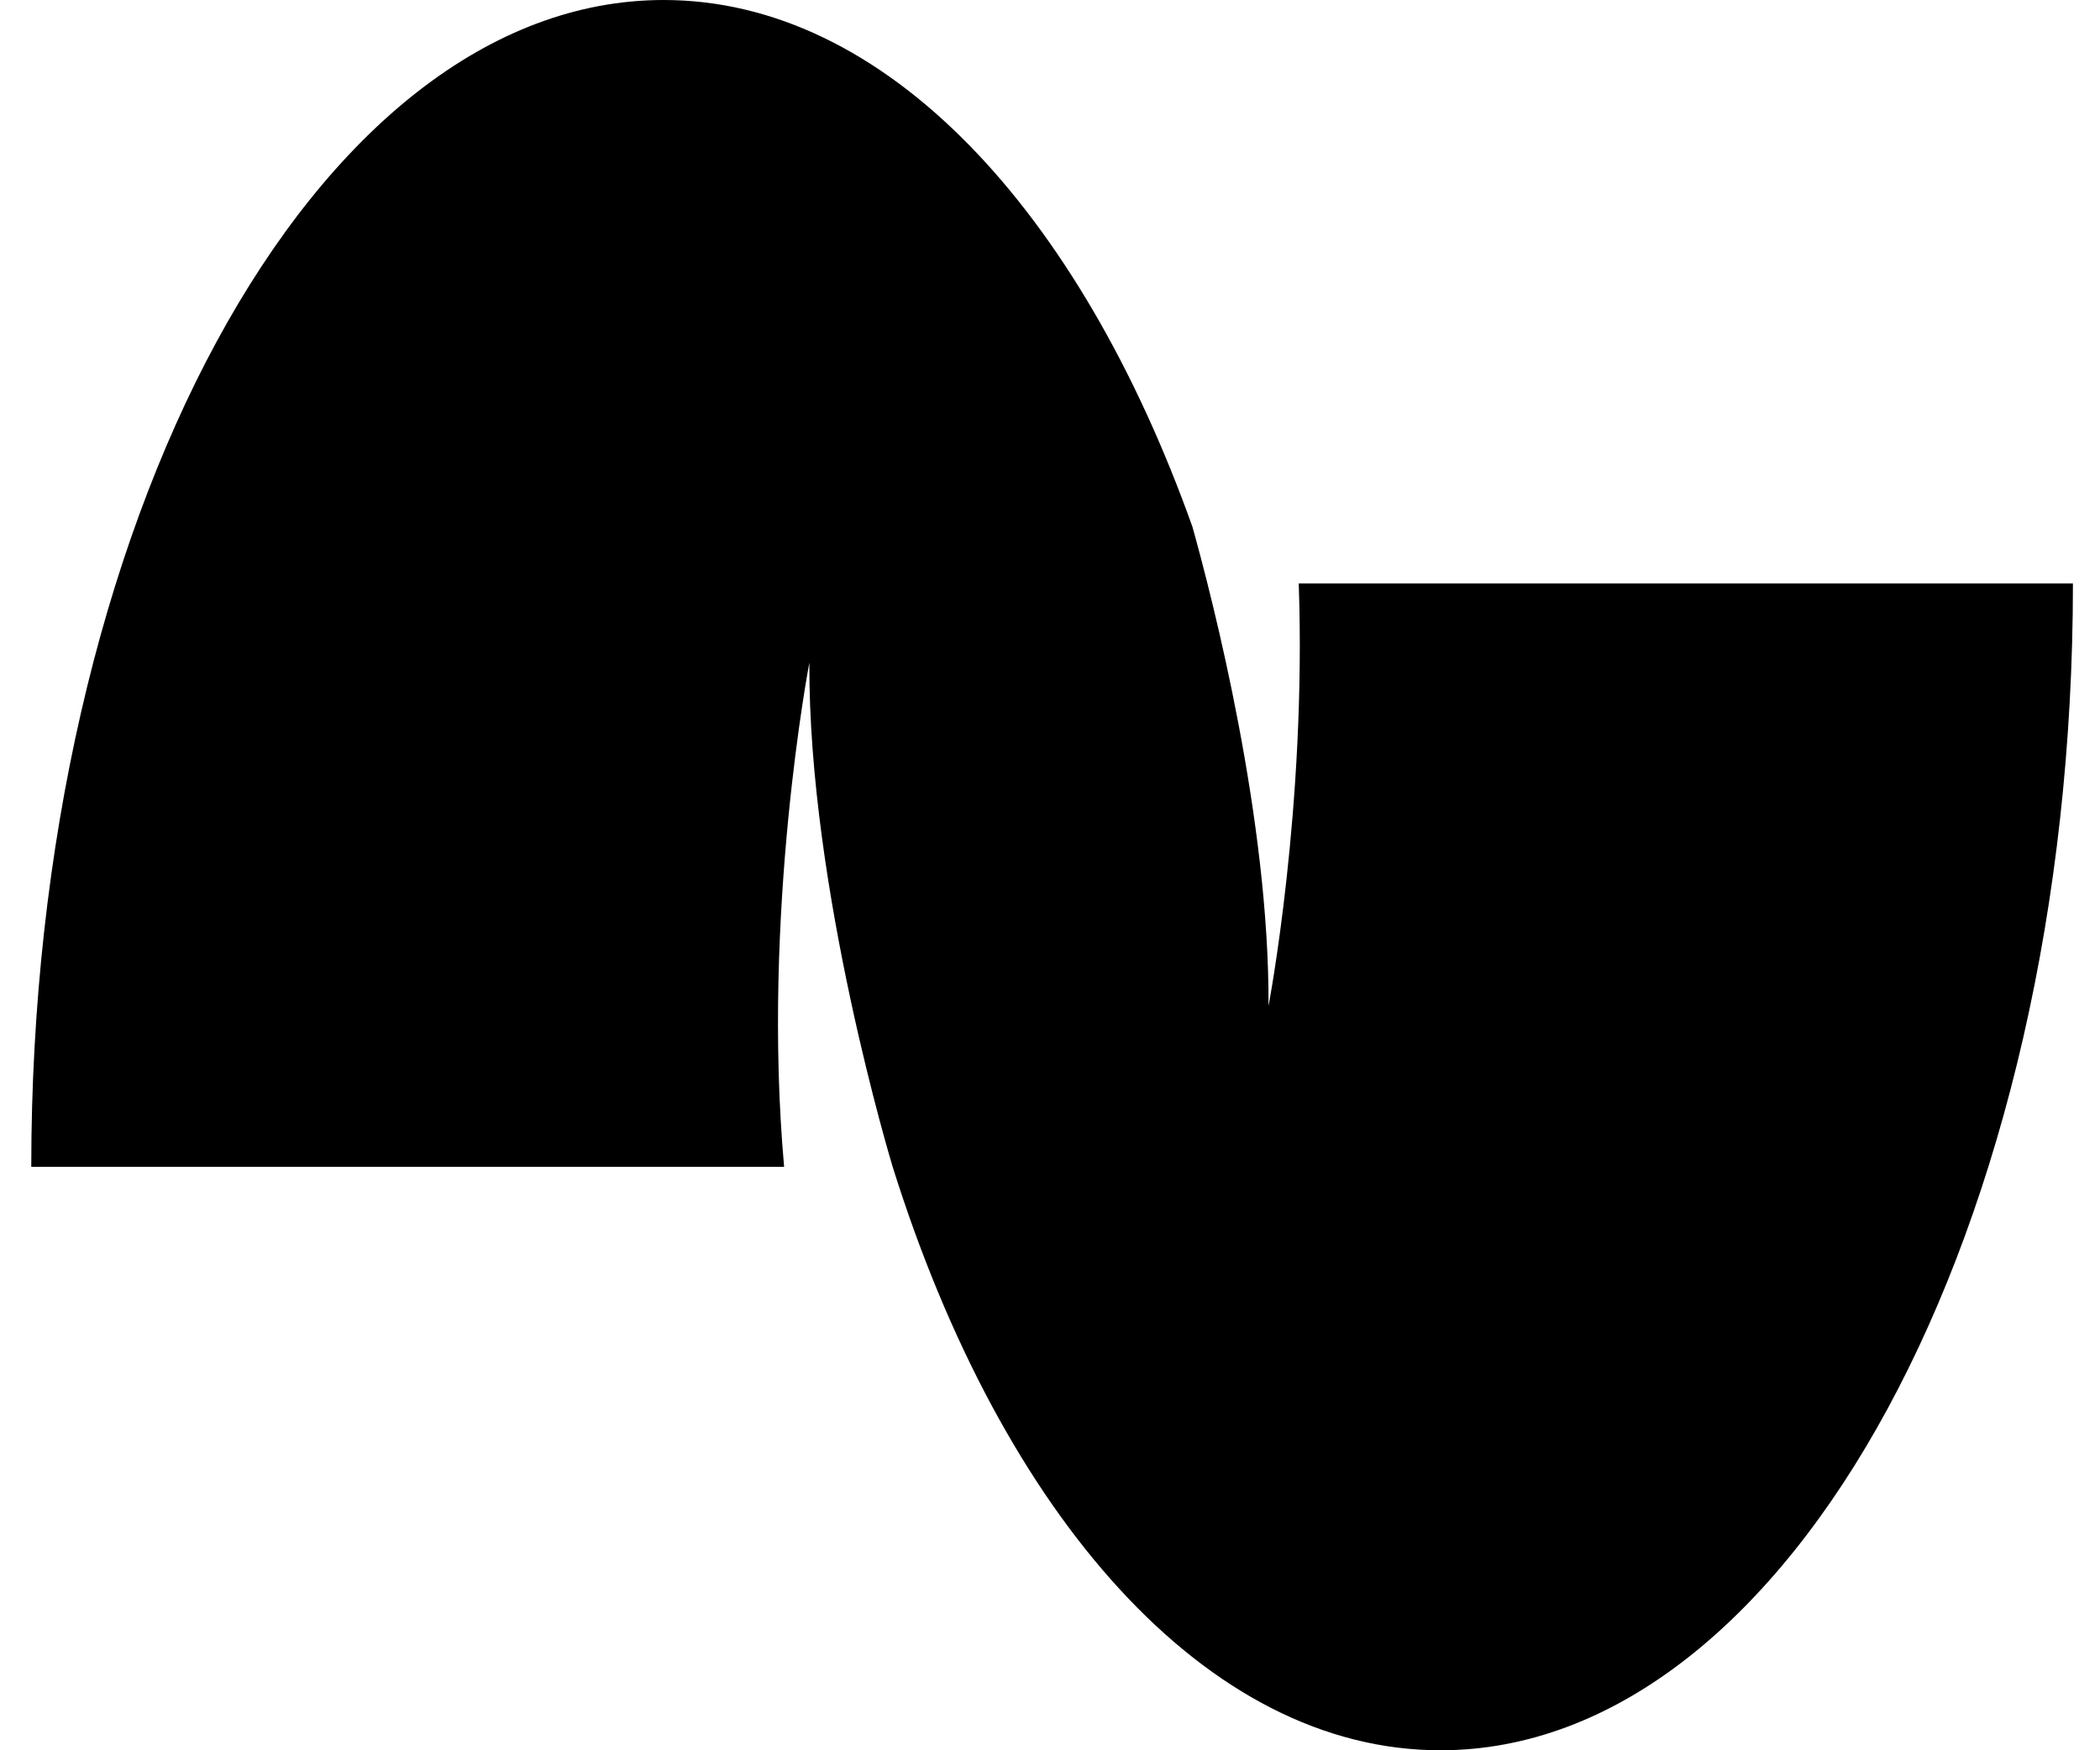 <svg width="36" height="30" viewBox="0 0 36 30" fill="none" xmlns="http://www.w3.org/2000/svg">
<g clip-path="url(#clip0_308_2012)">
<path d="M22.264 10C22.399 13.834 21.746 17.242 21.746 17.242C21.762 14.053 20.792 10.283 20.442 9.03C18.501 3.593 15.168 0 11.378 0C5.392 0 0.536 8.954 0.536 20H13.442C13.052 15.635 13.875 11.358 13.875 11.358C13.855 15.242 15.303 20 15.303 20C17.177 25.976 20.68 30 24.694 30C30.683 30 35.536 21.046 35.536 10H22.264Z" fill="black"/>
</g>
<defs>
<clipPath id="clip0_308_2012">
<rect width="35" height="30" fill="white" transform="translate(0.536)"/>
</clipPath>
</defs>
</svg>
